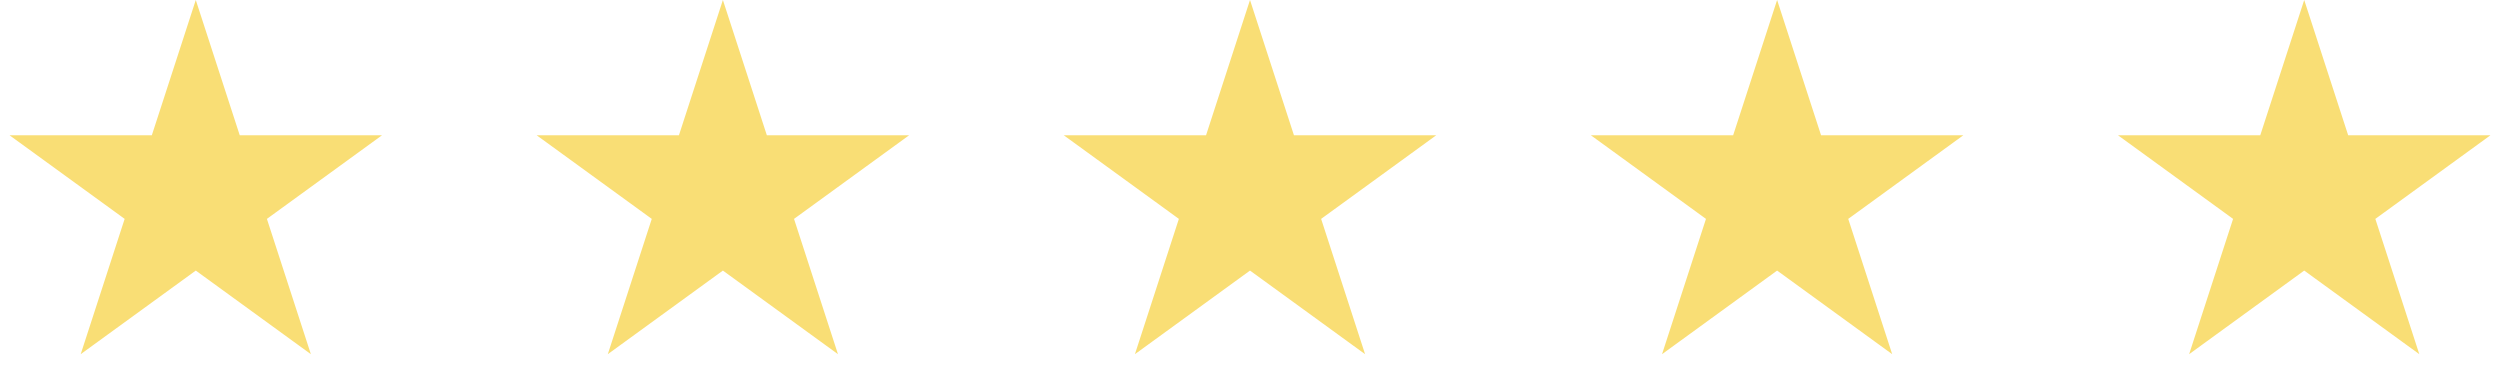 <svg width="332" height="52" viewBox="0 0 332 52" fill="none" xmlns="http://www.w3.org/2000/svg">
<path d="M26 1.618L31.362 18.12L31.474 18.466H31.837H49.189L35.151 28.664L34.857 28.878L34.969 29.223L40.331 45.725L26.294 35.527L26 35.313L25.706 35.527L11.669 45.725L17.03 29.223L17.143 28.878L16.849 28.664L2.811 18.466H20.163H20.526L20.638 18.12L26 1.618Z" fill="#F9DE75" stroke="#F9DE75"/>
<path d="M96 1.618L101.362 18.12L101.474 18.466H101.837H119.189L105.151 28.664L104.857 28.878L104.97 29.223L110.331 45.725L96.294 35.527L96 35.313L95.706 35.527L81.669 45.725L87.031 29.223L87.143 28.878L86.849 28.664L72.811 18.466H90.163H90.526L90.638 18.12L96 1.618Z" fill="#F9DE75" stroke="#F9DE75"/>
<path d="M166 1.618L171.362 18.12L171.474 18.466H171.837H189.189L175.151 28.664L174.857 28.878L174.97 29.223L180.331 45.725L166.294 35.527L166 35.313L165.706 35.527L151.669 45.725L157.03 29.223L157.143 28.878L156.849 28.664L142.811 18.466H160.163H160.526L160.638 18.12L166 1.618Z" fill="#F9DE75" stroke="#F9DE75"/>
<path d="M236 1.618L241.362 18.12L241.474 18.466H241.837H259.189L245.151 28.664L244.857 28.878L244.97 29.223L250.331 45.725L236.294 35.527L236 35.313L235.706 35.527L221.669 45.725L227.03 29.223L227.143 28.878L226.849 28.664L212.811 18.466H230.163H230.526L230.638 18.12L236 1.618Z" fill="#F9DE75" stroke="#F9DE75"/>
<path d="M306 1.618L311.362 18.12L311.474 18.466H311.837H329.189L315.151 28.664L314.857 28.878L314.97 29.223L320.331 45.725L306.294 35.527L306 35.313L305.706 35.527L291.669 45.725L297.03 29.223L297.143 28.878L296.849 28.664L282.811 18.466H300.163H300.526L300.638 18.12L306 1.618Z" fill="#F9DE75" stroke="#F9DE75"/>
</svg>
